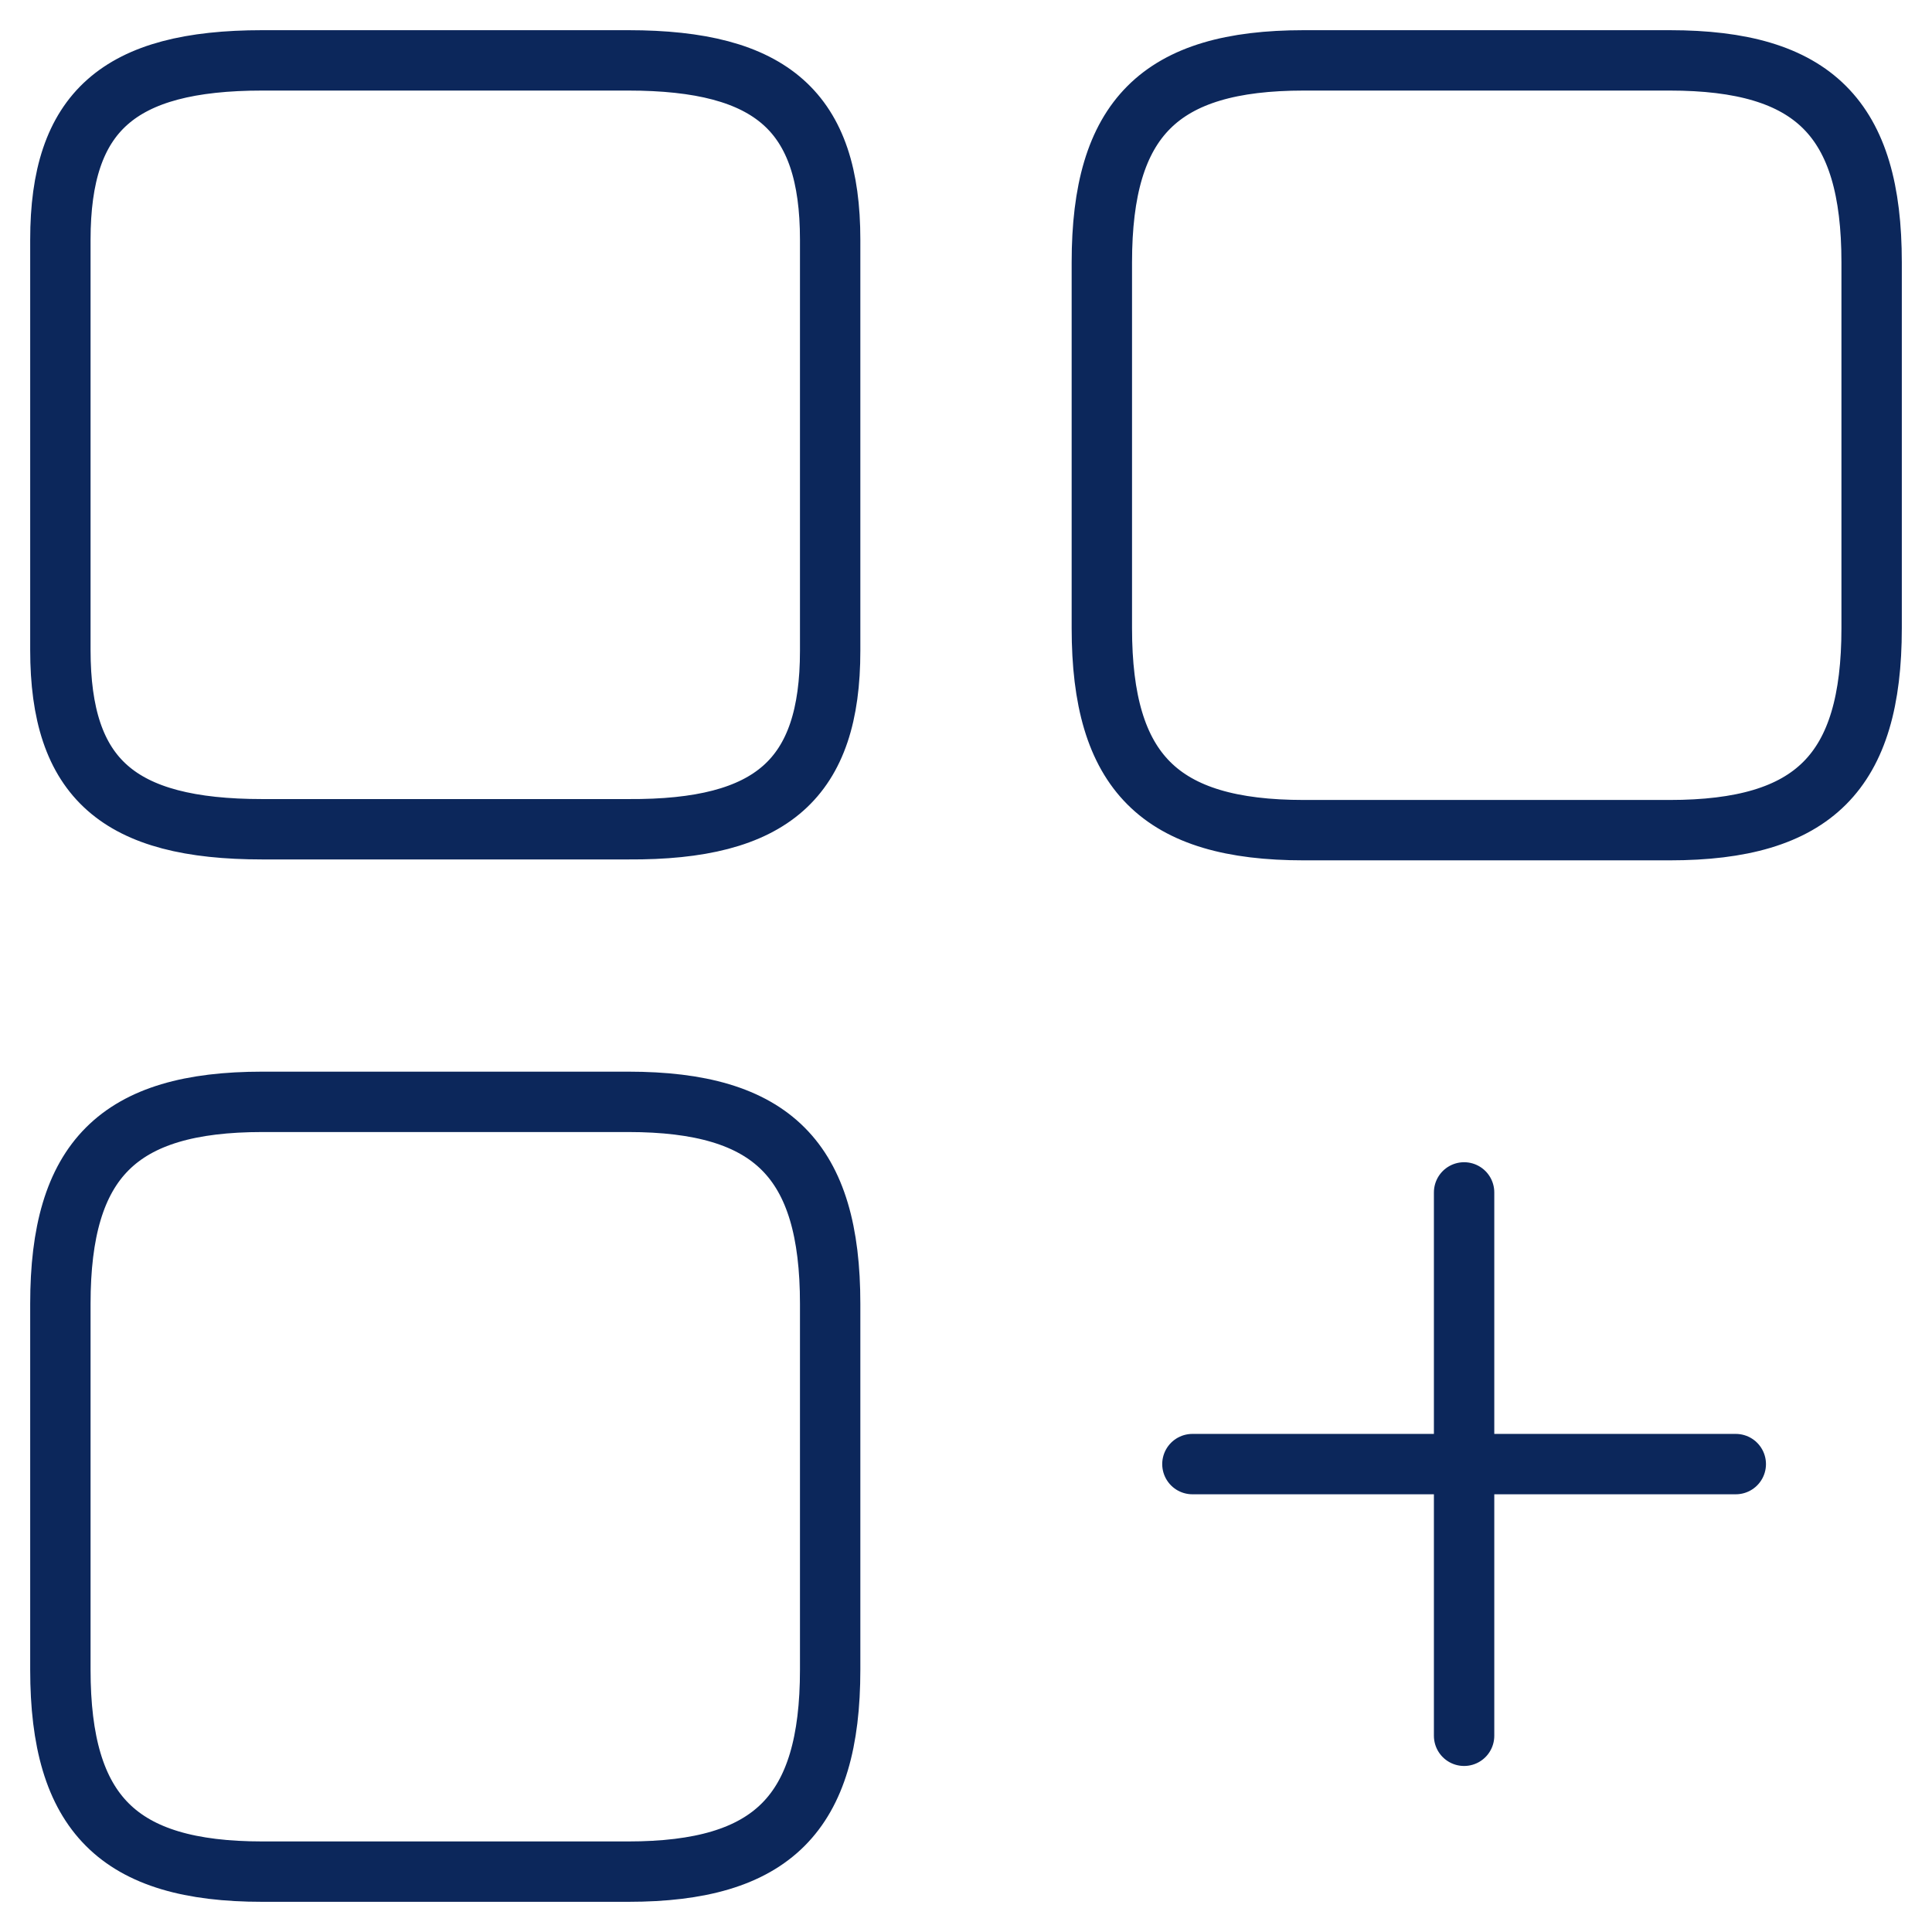 <svg width="32" height="32" viewBox="0 0 32 32" fill="none" xmlns="http://www.w3.org/2000/svg"><path d="M19.75 24.25h9m-4.5 4.5v-9M31 10.405v-6.06C31 1.96 30.04 1 27.655 1h-6.06c-2.385 0-3.345.96-3.345 3.345v6.06c0 2.385.96 3.345 3.345 3.345h6.06c2.385 0 3.345-.96 3.345-3.345zm-17.25.375V3.97c0-2.115-.96-2.97-3.345-2.97h-6.06C1.96 1 1 1.855 1 3.97v6.795c0 2.13.96 2.97 3.345 2.97h6.06c2.385.015 3.345-.84 3.345-2.955zm0 16.875v-6.06c0-2.385-.96-3.345-3.345-3.345h-6.06C1.96 18.25 1 19.21 1 21.595v6.06C1 30.04 1.96 31 4.345 31h6.06c2.385 0 3.345-.96 3.345-3.345z" stroke="#0C275B" stroke-linecap="round" stroke-linejoin="round"/></svg>